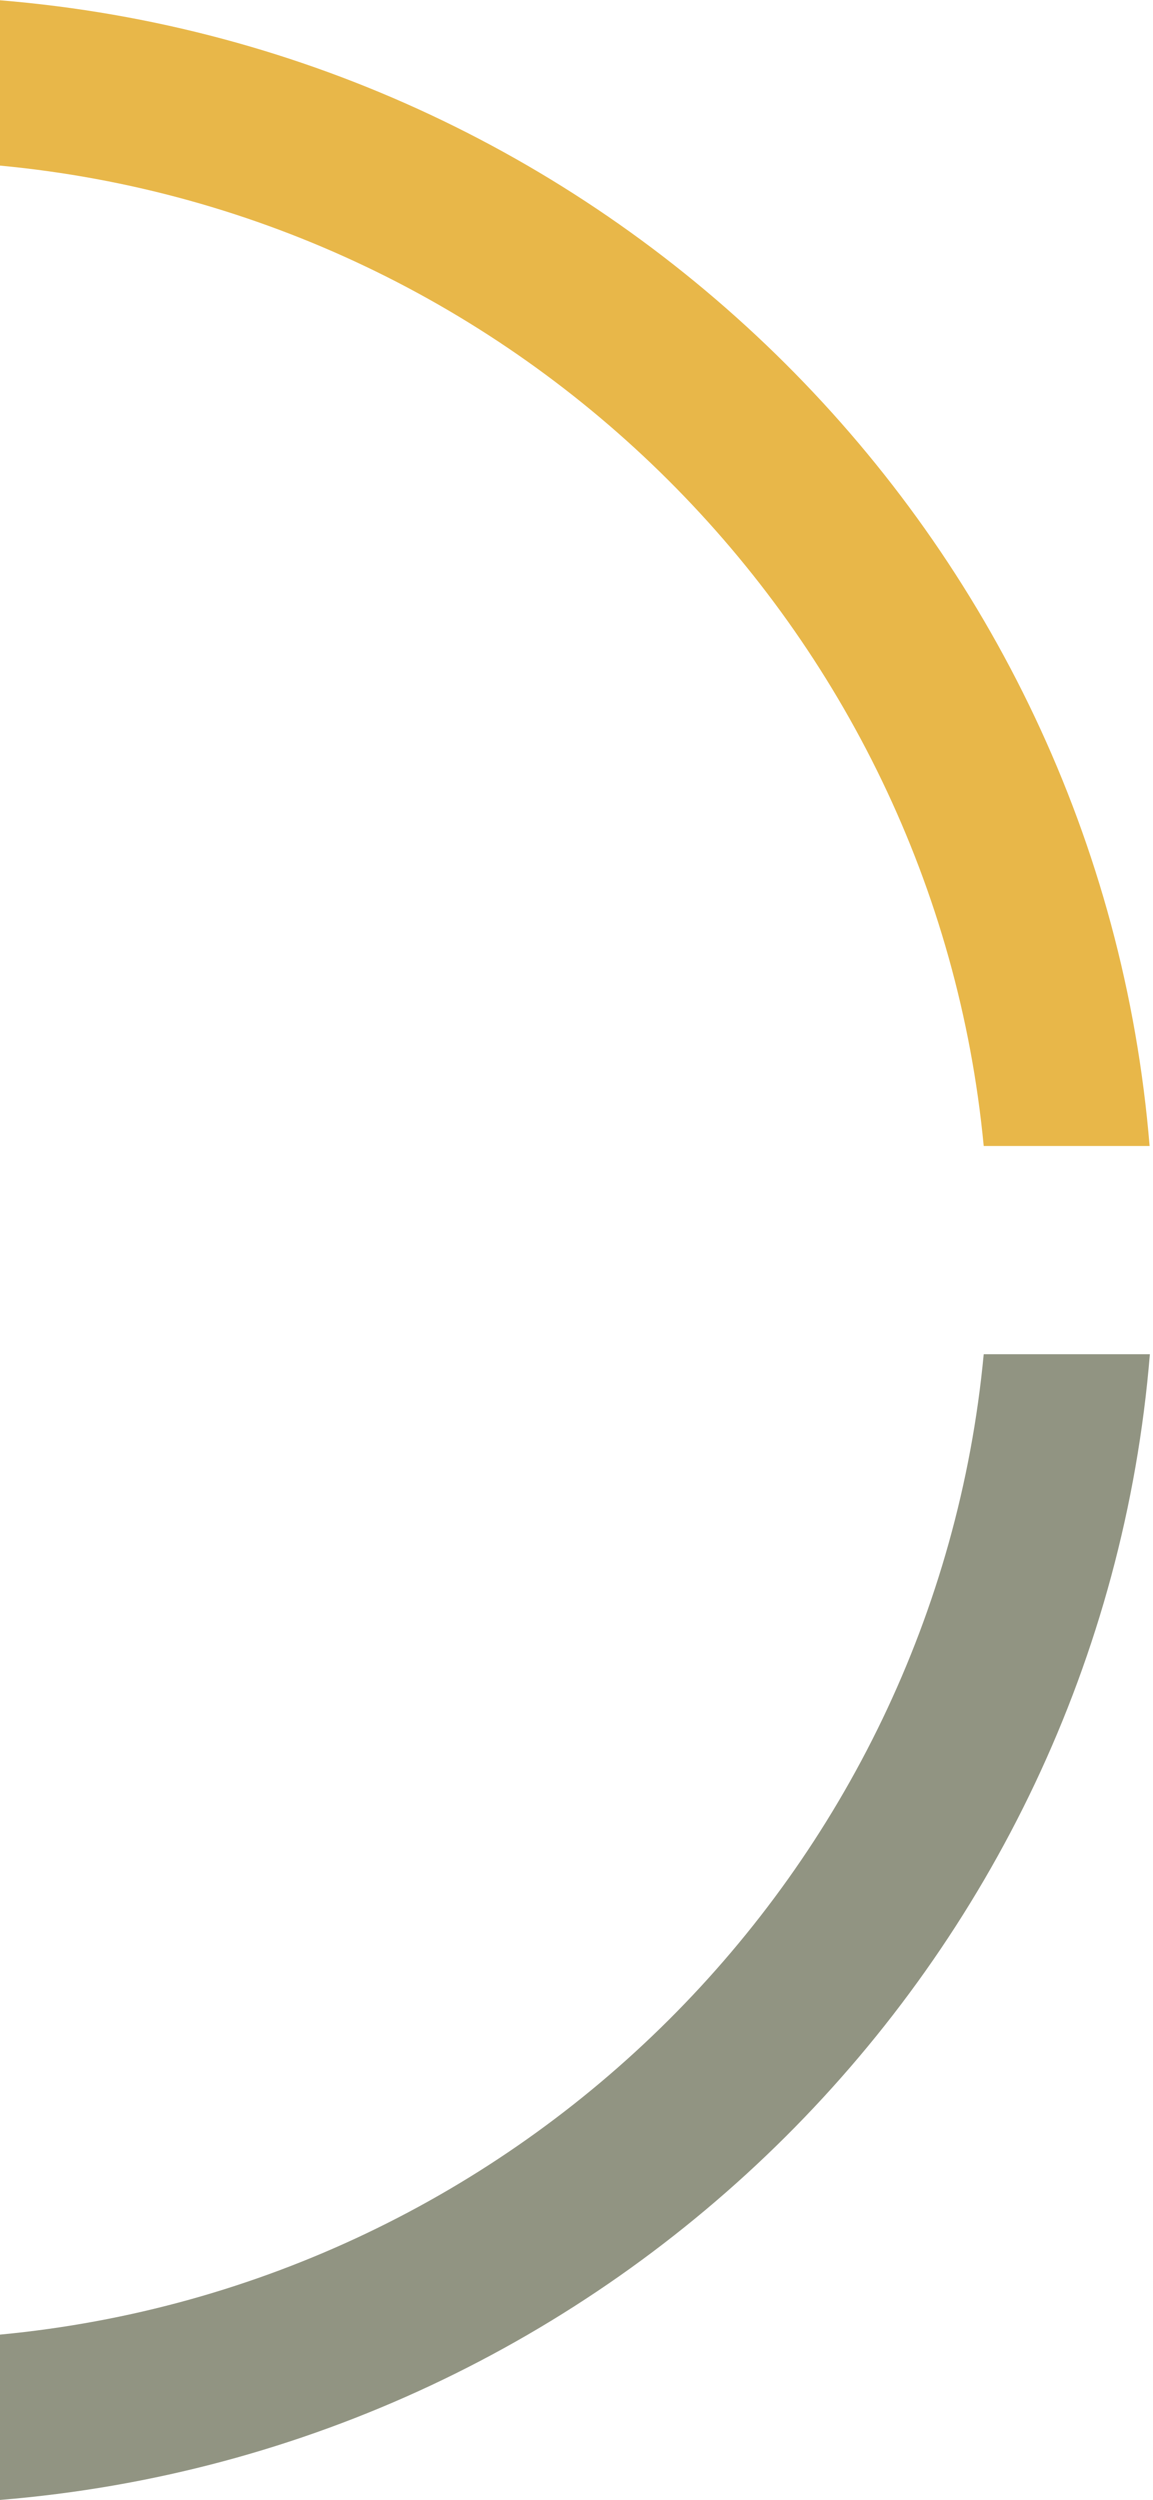 <?xml version="1.0" encoding="UTF-8"?> <svg xmlns="http://www.w3.org/2000/svg" width="293" height="635" viewBox="0 0 293 635" fill="none"><path d="M0 0.07V42.062C132.005 54.498 237.426 159.582 249.981 291.076H292.136C279.44 136.455 155.362 12.786 0 0.07Z" fill="#E8B749"></path><path d="M249.981 343.967C237.566 475.462 132.145 580.476 0 592.982V634.974C155.361 622.327 279.51 498.658 292.206 343.967H249.981Z" fill="#919482"></path></svg> 